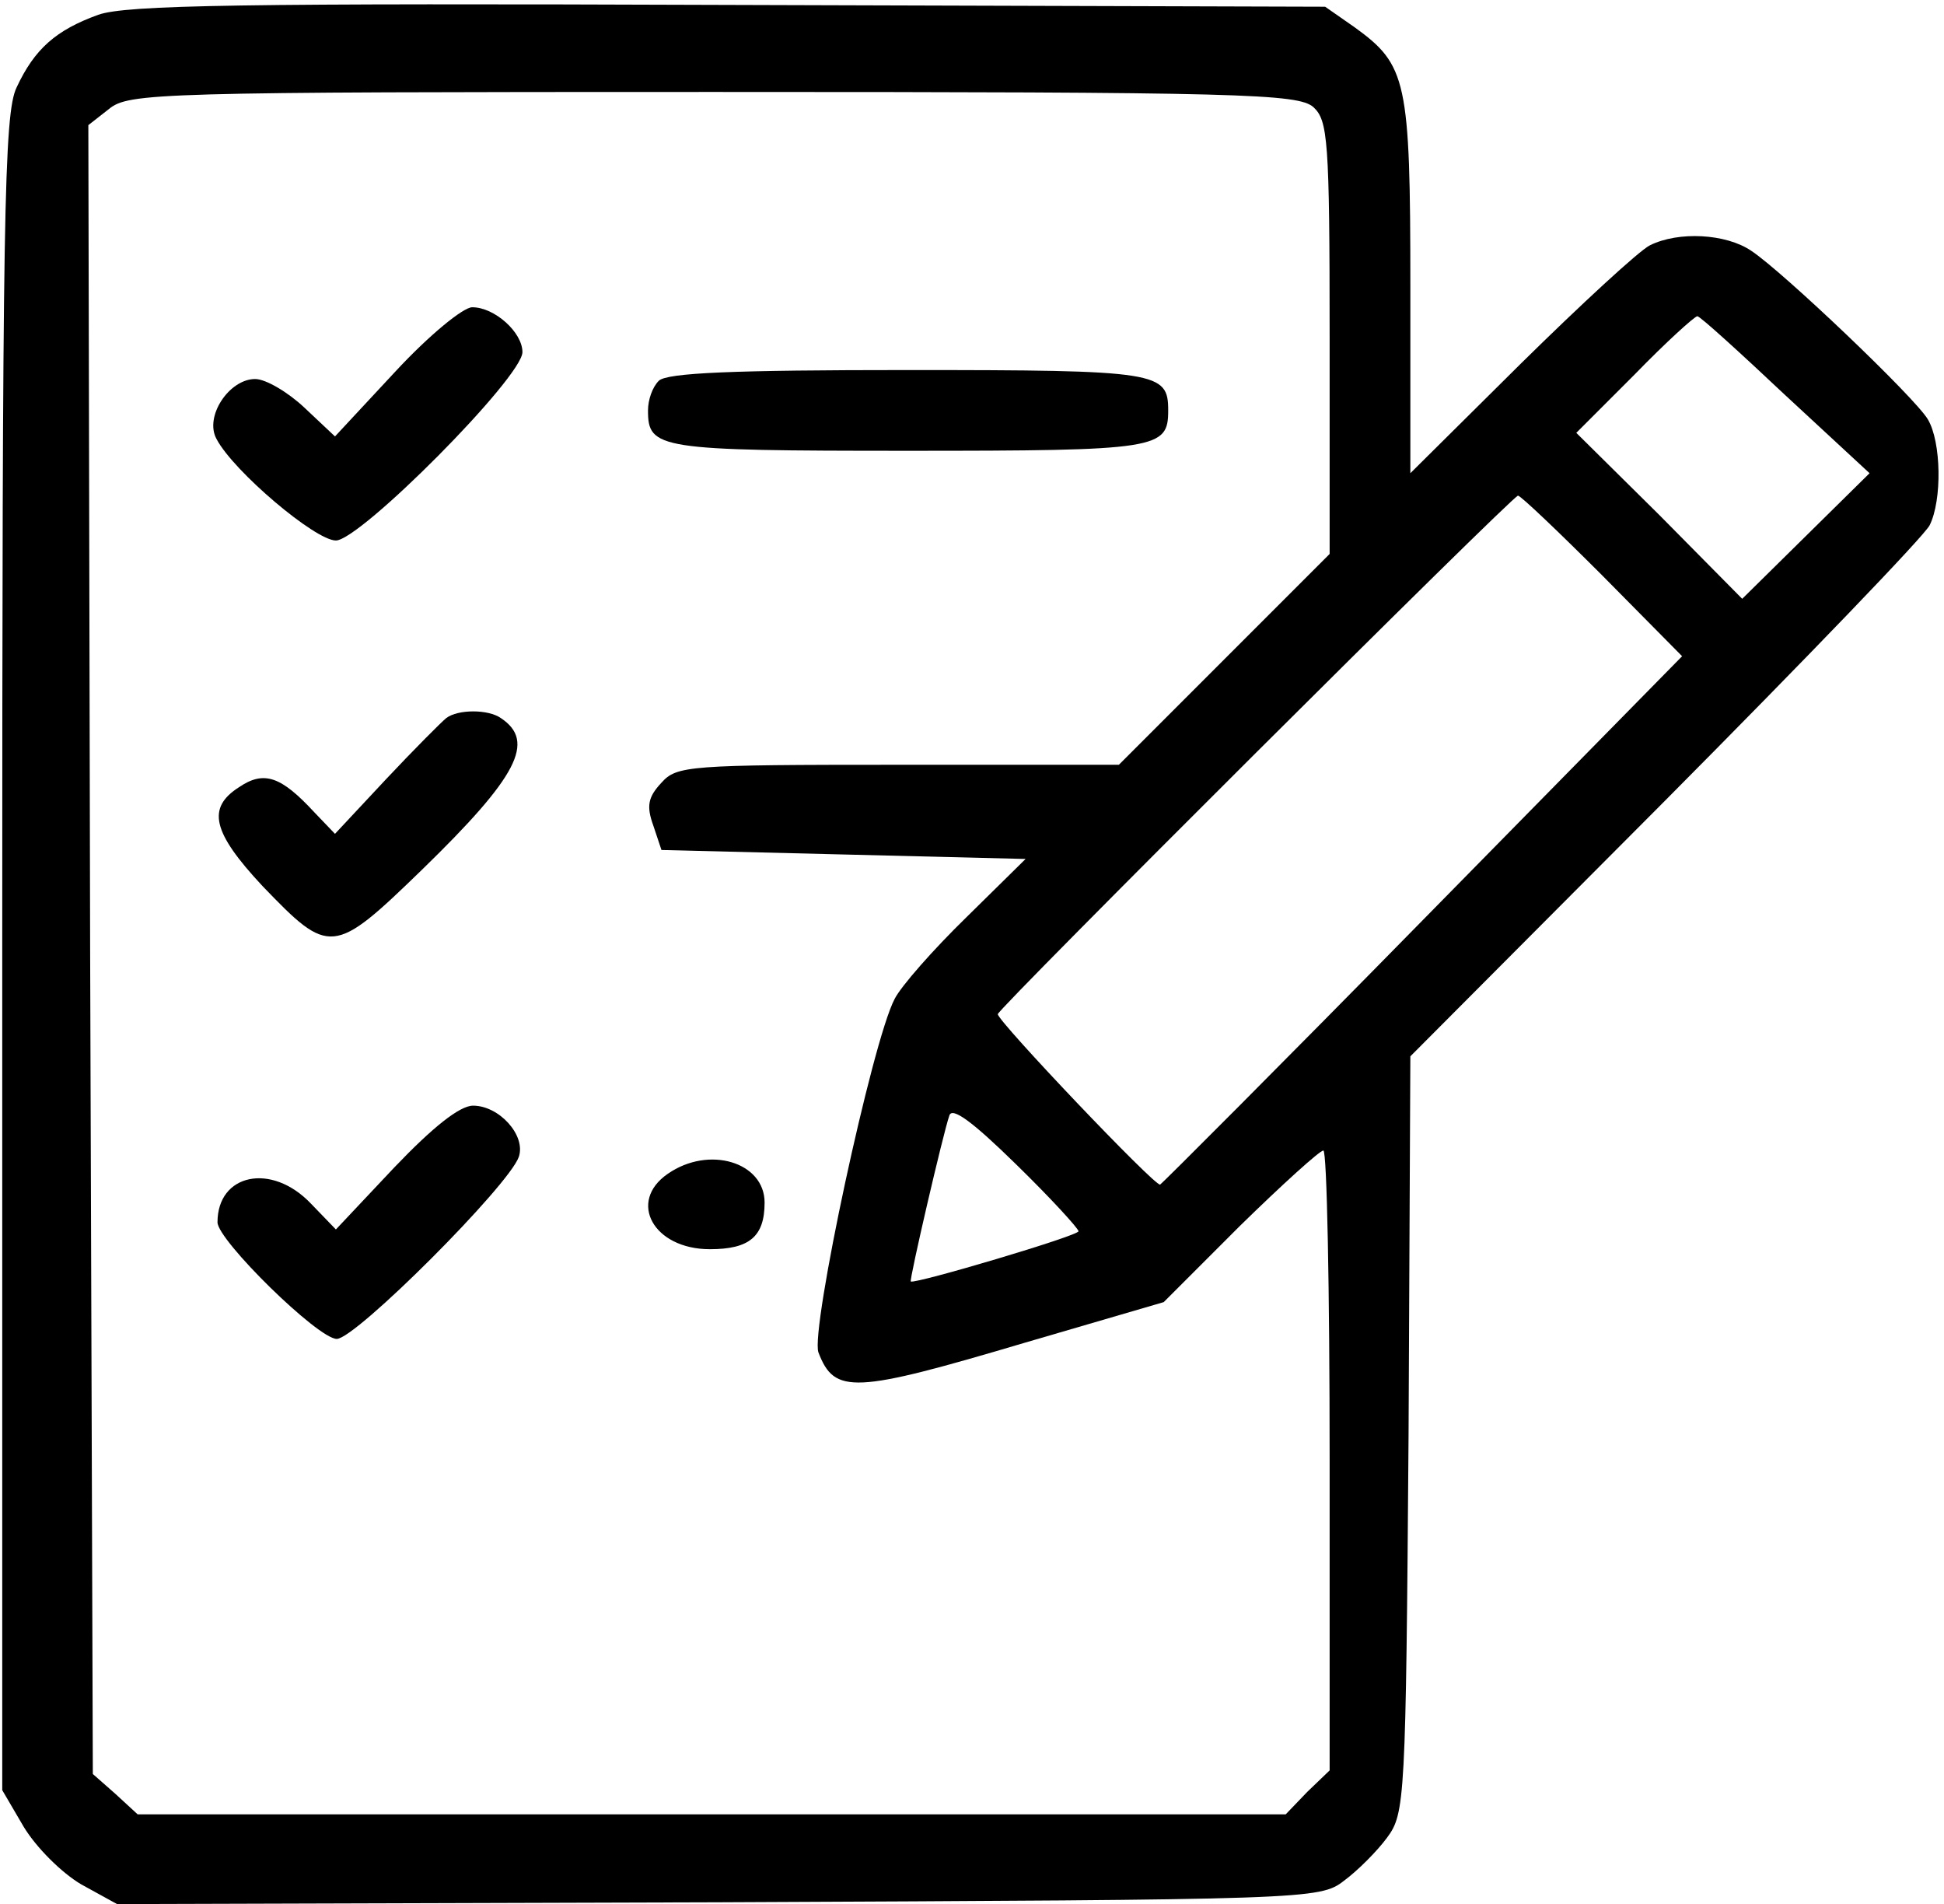 <svg width="289" height="283" viewBox="0 0 289 283" fill="none" xmlns="http://www.w3.org/2000/svg">
<path d="M14.6 2.2C8.334 4.467 5.133 7.267 2.467 13C0.6 16.867 0.333 31.533 0.333 141.8V266.067L3.534 271.533C5.4 274.6 9.133 278.333 12.067 280.067L17.4 283L106.867 282.733C194.6 282.333 196.2 282.333 199.8 279.533C201.8 278.067 204.734 275.133 206.2 273.133C208.867 269.533 209 267.667 209.4 213.267L209.667 157L247.534 119C268.334 98.067 286.067 79.667 286.867 78.067C288.734 74.333 288.6 65.667 286.6 62.333C284.734 59.133 265 40.333 260.333 37.267C256.6 34.733 249.534 34.333 245.267 36.467C243.667 37.267 235 45.267 226.067 54.067L209.667 70.333V42.6C209.667 11.933 209.134 9.667 201.4 4.067L197 1L108.334 0.733C35.934 0.467 18.733 0.733 14.6 2.2ZM195.267 15.933C197.4 17.933 197.667 20.733 197.667 50.2V82.333L182.067 97.933L166.334 113.667H133.534C102.334 113.667 100.6 113.8 98.334 116.333C96.334 118.467 96.067 119.8 97.133 122.733L98.334 126.333L125.4 127L152.467 127.667L143.667 136.333C138.734 141.133 133.934 146.6 133 148.467C129.667 154.733 120.467 197.667 121.667 201C124.067 207.267 126.867 207.133 152.467 199.533L173 193.533L184.334 182.2C190.6 176.067 196.2 171 196.734 171C197.267 171 197.667 191.667 197.667 217V263.133L194.334 266.333L191.133 269.667H105.8H20.467L17.134 266.6L13.8 263.667L13.4 141.133L13.133 18.6L16.2 16.2C19.134 13.8 23.267 13.667 106.067 13.667C184.867 13.667 193 13.933 195.267 15.933ZM265.4 58.733L277.934 70.333L268.467 79.667L259 89L246.734 76.6L234.334 64.333L243 55.667C247.667 50.867 251.934 47 252.334 47C252.734 47 258.6 52.333 265.4 58.733ZM238.2 85.533L250.067 97.533L211.667 136.6C190.6 158.067 172.867 175.8 172.467 176.067C171.667 176.333 148.334 151.8 148.334 150.733C148.334 149.933 224.867 73.667 225.667 73.667C226.067 73.667 231.667 79 238.2 85.533ZM160.334 183C160.334 183.667 136.067 190.867 135.4 190.467C135.134 190.333 140.2 168.467 141.133 165.8C141.533 164.467 144.6 166.733 151 173C156.2 178.067 160.334 182.6 160.334 183Z" fill="black"/>
<path d="M58.733 55.267L49.8 64.867L45.267 60.6C42.867 58.333 39.533 56.333 37.933 56.333C34.067 56.333 30.333 61.933 32.2 65.267C34.733 70.067 46.867 80.333 49.933 80.333C53.533 80.333 77.667 56.067 77.667 52.333C77.667 49.4 73.533 45.667 70.2 45.667C68.867 45.667 63.8 49.8 58.733 55.267Z" fill="black"/>
<path d="M97.933 56.6C97 57.533 96.334 59.4 96.334 61C96.334 66.733 97.8 67 135 67C172.2 67 173.667 66.733 173.667 61C173.667 55.267 172.2 55 135 55C109.133 55 99.133 55.4 97.933 56.6Z" fill="black"/>
<path d="M66.333 106.733C65.667 107.267 61.533 111.4 57.4 115.8L49.8 123.933L46.733 120.733C41.8 115.4 39.267 114.467 35.533 117C30.733 120.067 31.533 123.667 39 131.667C49 142.067 49.533 142.067 62.733 129.267C77 115.4 79.667 110.2 74.467 106.733C72.6 105.4 68.067 105.4 66.333 106.733Z" fill="black"/>
<path d="M58.6 173.533L49.934 182.733L46.2 178.867C40.334 172.733 32.334 174.467 32.334 181.667C32.334 184.333 47.267 199 50.067 199C52.867 199 75.667 176.2 77.133 171.933C78.2 168.733 74.2 164.333 70.334 164.333C68.334 164.333 64.334 167.533 58.6 173.533Z" fill="black"/>
<path d="M99.267 174.467C93.267 178.6 97.133 185.667 105.533 185.667C111.4 185.667 113.667 183.8 113.667 178.733C113.667 172.733 105.4 170.2 99.267 174.467Z" fill="black"/>
</svg>
